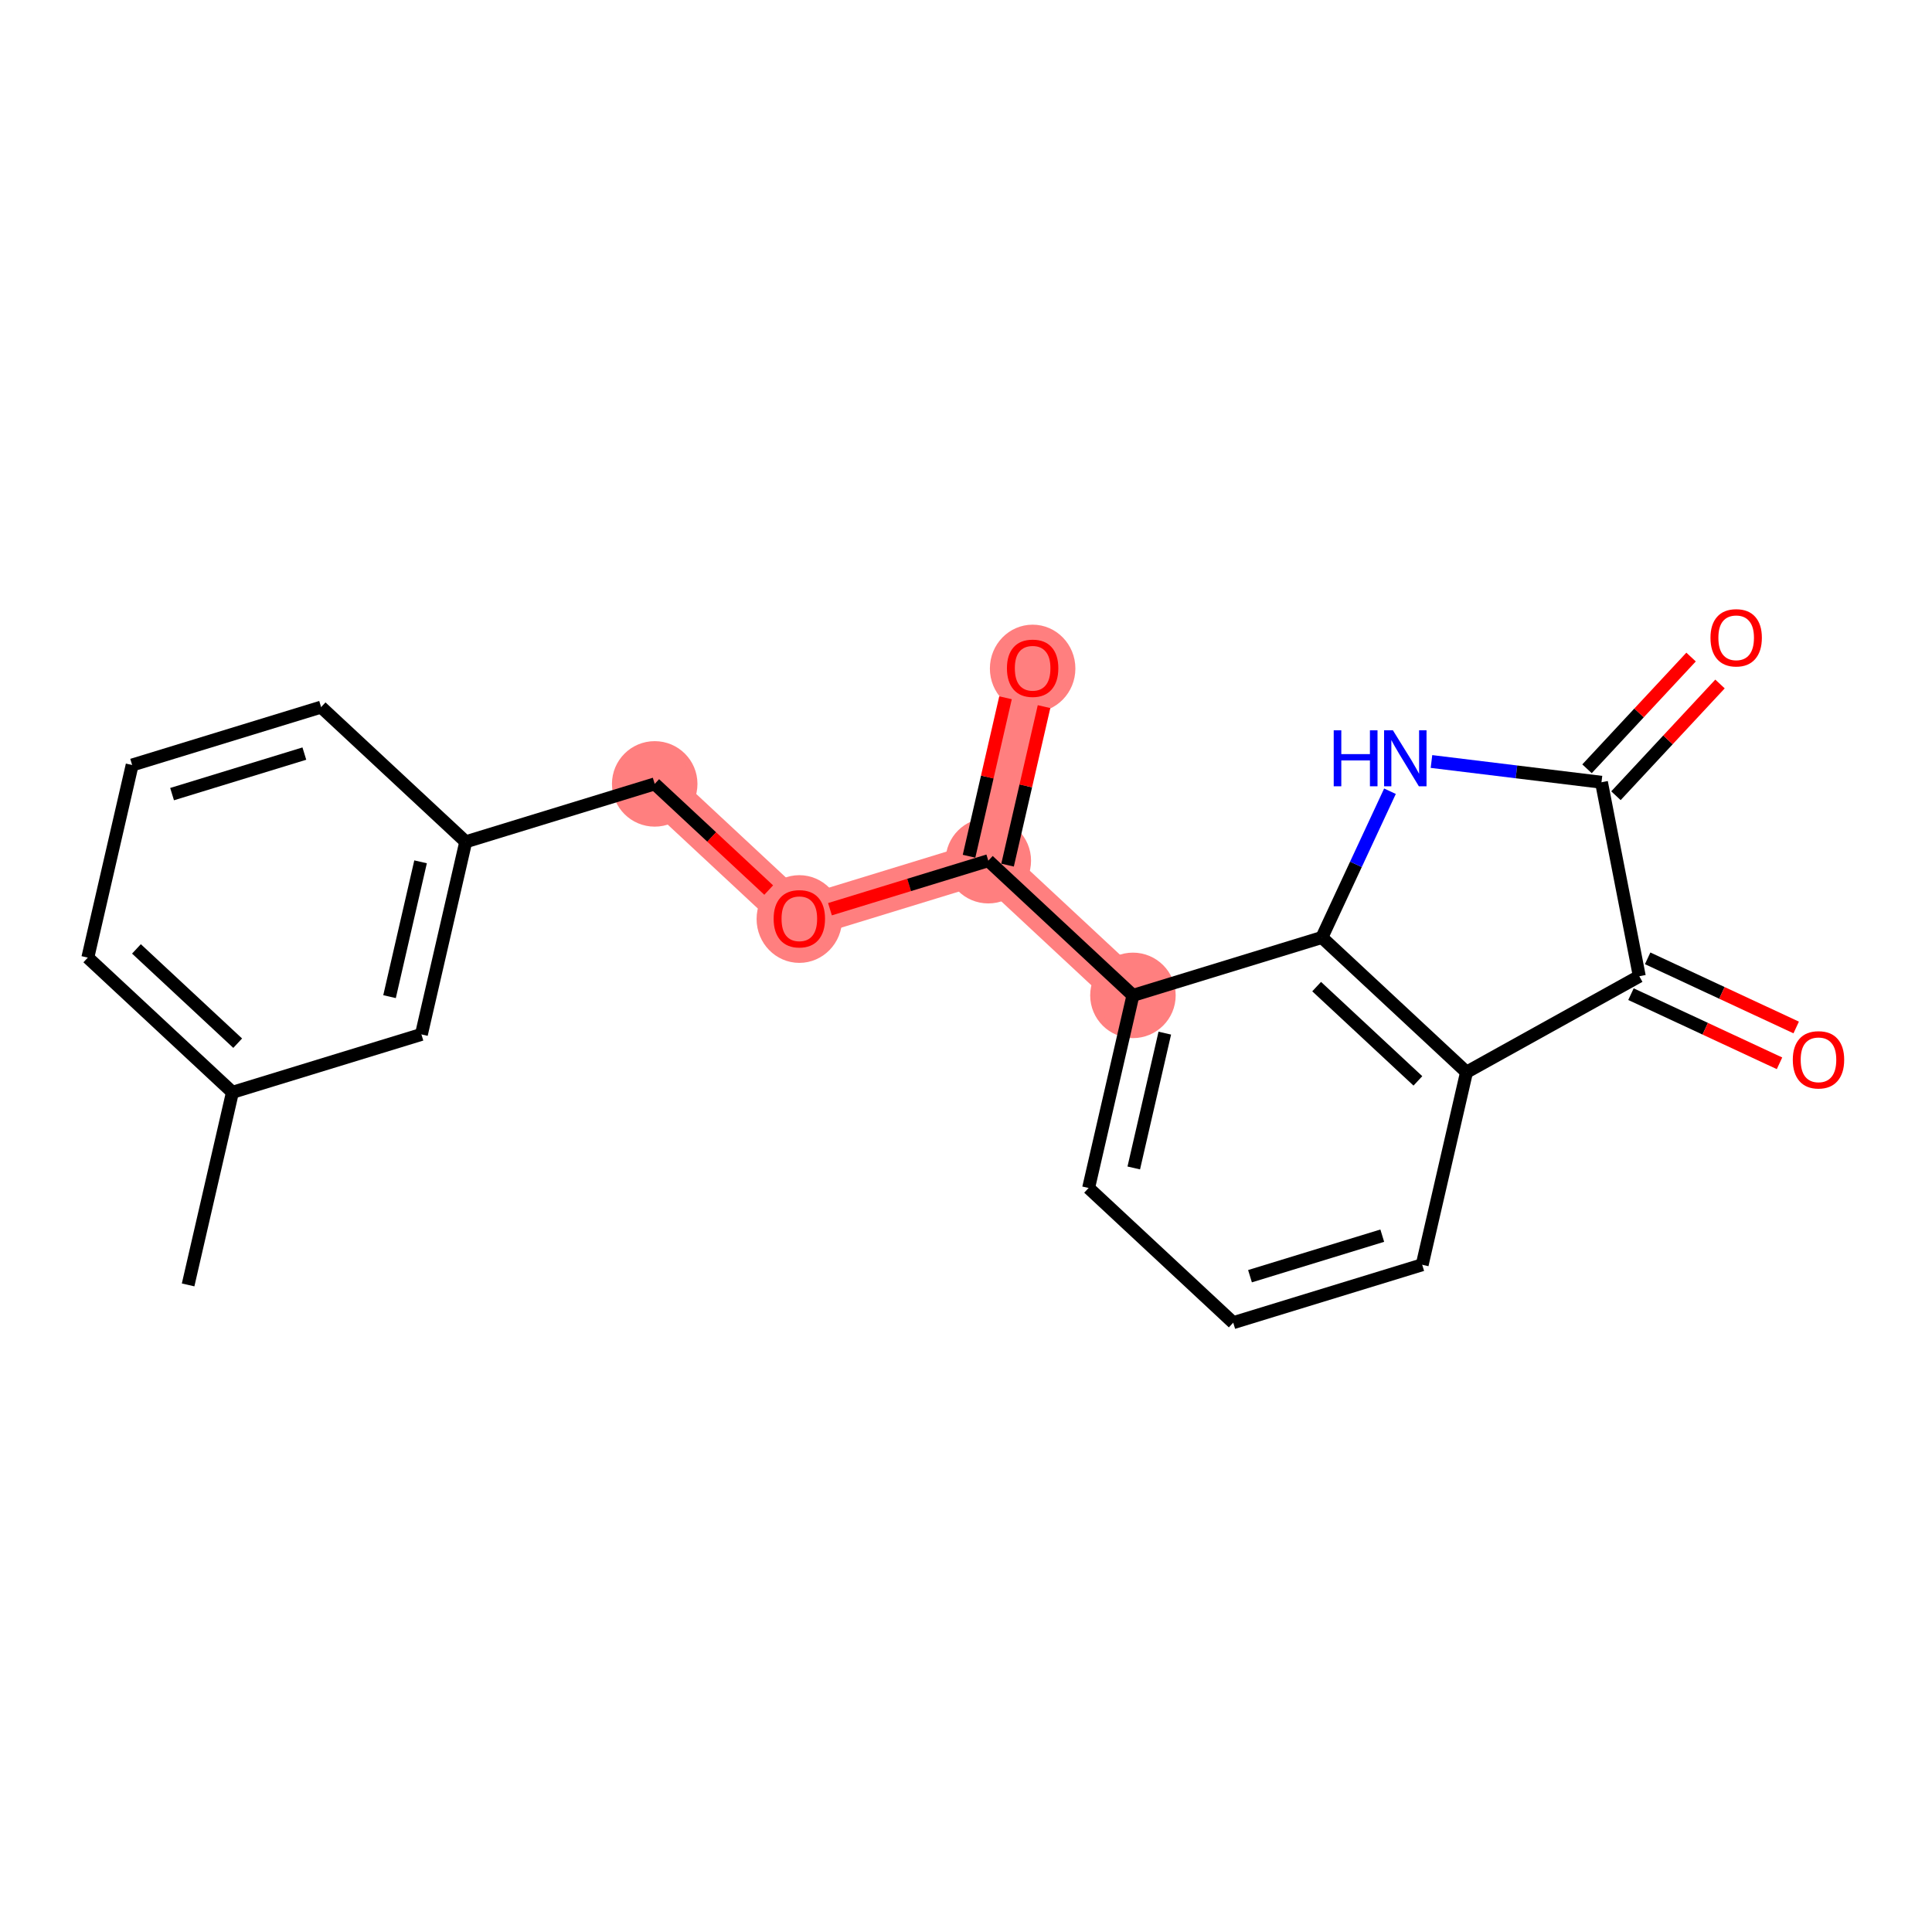 <?xml version='1.0' encoding='iso-8859-1'?>
<svg version='1.1' baseProfile='full'
              xmlns='http://www.w3.org/2000/svg'
                      xmlns:rdkit='http://www.rdkit.org/xml'
                      xmlns:xlink='http://www.w3.org/1999/xlink'
                  xml:space='preserve'
width='300px' height='300px' viewBox='0 0 300 300'>
<!-- END OF HEADER -->
<rect style='opacity:1.0;fill:#FFFFFF;stroke:none' width='300' height='300' x='0' y='0'> </rect>
<rect style='opacity:1.0;fill:#FFFFFF;stroke:none' width='300' height='300' x='0' y='0'> </rect>
<path d='M 101.663,121.723 L 124.121,142.639' style='fill:none;fill-rule:evenodd;stroke:#FF7F7F;stroke-width:6.5px;stroke-linecap:butt;stroke-linejoin:miter;stroke-opacity:1' />
<path d='M 124.121,142.639 L 153.463,133.647' style='fill:none;fill-rule:evenodd;stroke:#FF7F7F;stroke-width:6.5px;stroke-linecap:butt;stroke-linejoin:miter;stroke-opacity:1' />
<path d='M 153.463,133.647 L 160.347,103.74' style='fill:none;fill-rule:evenodd;stroke:#FF7F7F;stroke-width:6.5px;stroke-linecap:butt;stroke-linejoin:miter;stroke-opacity:1' />
<path d='M 153.463,133.647 L 175.921,154.562' style='fill:none;fill-rule:evenodd;stroke:#FF7F7F;stroke-width:6.5px;stroke-linecap:butt;stroke-linejoin:miter;stroke-opacity:1' />
<ellipse cx='101.663' cy='121.723' rx='6.138' ry='6.138'  style='fill:#FF7F7F;fill-rule:evenodd;stroke:#FF7F7F;stroke-width:1.0px;stroke-linecap:butt;stroke-linejoin:miter;stroke-opacity:1' />
<ellipse cx='124.121' cy='142.706' rx='6.138' ry='6.31'  style='fill:#FF7F7F;fill-rule:evenodd;stroke:#FF7F7F;stroke-width:1.0px;stroke-linecap:butt;stroke-linejoin:miter;stroke-opacity:1' />
<ellipse cx='153.463' cy='133.647' rx='6.138' ry='6.138'  style='fill:#FF7F7F;fill-rule:evenodd;stroke:#FF7F7F;stroke-width:1.0px;stroke-linecap:butt;stroke-linejoin:miter;stroke-opacity:1' />
<ellipse cx='160.347' cy='103.808' rx='6.138' ry='6.31'  style='fill:#FF7F7F;fill-rule:evenodd;stroke:#FF7F7F;stroke-width:1.0px;stroke-linecap:butt;stroke-linejoin:miter;stroke-opacity:1' />
<ellipse cx='175.921' cy='154.562' rx='6.138' ry='6.138'  style='fill:#FF7F7F;fill-rule:evenodd;stroke:#FF7F7F;stroke-width:1.0px;stroke-linecap:butt;stroke-linejoin:miter;stroke-opacity:1' />
<path class='bond-0 atom-0 atom-1' d='M 29.21,199.52 L 36.094,169.613' style='fill:none;fill-rule:evenodd;stroke:#000000;stroke-width:2.0px;stroke-linecap:butt;stroke-linejoin:miter;stroke-opacity:1' />
<path class='bond-1 atom-1 atom-2' d='M 36.094,169.613 L 13.636,148.698' style='fill:none;fill-rule:evenodd;stroke:#000000;stroke-width:2.0px;stroke-linecap:butt;stroke-linejoin:miter;stroke-opacity:1' />
<path class='bond-1 atom-1 atom-2' d='M 36.909,161.985 L 21.188,147.344' style='fill:none;fill-rule:evenodd;stroke:#000000;stroke-width:2.0px;stroke-linecap:butt;stroke-linejoin:miter;stroke-opacity:1' />
<path class='bond-21 atom-21 atom-1' d='M 65.436,160.622 L 36.094,169.613' style='fill:none;fill-rule:evenodd;stroke:#000000;stroke-width:2.0px;stroke-linecap:butt;stroke-linejoin:miter;stroke-opacity:1' />
<path class='bond-2 atom-2 atom-3' d='M 13.636,148.698 L 20.52,118.791' style='fill:none;fill-rule:evenodd;stroke:#000000;stroke-width:2.0px;stroke-linecap:butt;stroke-linejoin:miter;stroke-opacity:1' />
<path class='bond-3 atom-3 atom-4' d='M 20.52,118.791 L 49.862,109.8' style='fill:none;fill-rule:evenodd;stroke:#000000;stroke-width:2.0px;stroke-linecap:butt;stroke-linejoin:miter;stroke-opacity:1' />
<path class='bond-3 atom-3 atom-4' d='M 26.72,123.311 L 47.26,117.017' style='fill:none;fill-rule:evenodd;stroke:#000000;stroke-width:2.0px;stroke-linecap:butt;stroke-linejoin:miter;stroke-opacity:1' />
<path class='bond-4 atom-4 atom-5' d='M 49.862,109.8 L 72.32,130.715' style='fill:none;fill-rule:evenodd;stroke:#000000;stroke-width:2.0px;stroke-linecap:butt;stroke-linejoin:miter;stroke-opacity:1' />
<path class='bond-5 atom-5 atom-6' d='M 72.32,130.715 L 101.663,121.723' style='fill:none;fill-rule:evenodd;stroke:#000000;stroke-width:2.0px;stroke-linecap:butt;stroke-linejoin:miter;stroke-opacity:1' />
<path class='bond-20 atom-5 atom-21' d='M 72.32,130.715 L 65.436,160.622' style='fill:none;fill-rule:evenodd;stroke:#000000;stroke-width:2.0px;stroke-linecap:butt;stroke-linejoin:miter;stroke-opacity:1' />
<path class='bond-20 atom-5 atom-21' d='M 65.306,133.824 L 60.488,154.759' style='fill:none;fill-rule:evenodd;stroke:#000000;stroke-width:2.0px;stroke-linecap:butt;stroke-linejoin:miter;stroke-opacity:1' />
<path class='bond-6 atom-6 atom-7' d='M 101.663,121.723 L 110.513,129.966' style='fill:none;fill-rule:evenodd;stroke:#000000;stroke-width:2.0px;stroke-linecap:butt;stroke-linejoin:miter;stroke-opacity:1' />
<path class='bond-6 atom-6 atom-7' d='M 110.513,129.966 L 119.364,138.209' style='fill:none;fill-rule:evenodd;stroke:#FF0000;stroke-width:2.0px;stroke-linecap:butt;stroke-linejoin:miter;stroke-opacity:1' />
<path class='bond-7 atom-7 atom-8' d='M 128.877,141.181 L 141.17,137.414' style='fill:none;fill-rule:evenodd;stroke:#FF0000;stroke-width:2.0px;stroke-linecap:butt;stroke-linejoin:miter;stroke-opacity:1' />
<path class='bond-7 atom-7 atom-8' d='M 141.17,137.414 L 153.463,133.647' style='fill:none;fill-rule:evenodd;stroke:#000000;stroke-width:2.0px;stroke-linecap:butt;stroke-linejoin:miter;stroke-opacity:1' />
<path class='bond-8 atom-8 atom-9' d='M 156.453,134.335 L 159.286,122.03' style='fill:none;fill-rule:evenodd;stroke:#000000;stroke-width:2.0px;stroke-linecap:butt;stroke-linejoin:miter;stroke-opacity:1' />
<path class='bond-8 atom-8 atom-9' d='M 159.286,122.03 L 162.118,109.725' style='fill:none;fill-rule:evenodd;stroke:#FF0000;stroke-width:2.0px;stroke-linecap:butt;stroke-linejoin:miter;stroke-opacity:1' />
<path class='bond-8 atom-8 atom-9' d='M 150.472,132.958 L 153.304,120.654' style='fill:none;fill-rule:evenodd;stroke:#000000;stroke-width:2.0px;stroke-linecap:butt;stroke-linejoin:miter;stroke-opacity:1' />
<path class='bond-8 atom-8 atom-9' d='M 153.304,120.654 L 156.137,108.349' style='fill:none;fill-rule:evenodd;stroke:#FF0000;stroke-width:2.0px;stroke-linecap:butt;stroke-linejoin:miter;stroke-opacity:1' />
<path class='bond-9 atom-8 atom-10' d='M 153.463,133.647 L 175.921,154.562' style='fill:none;fill-rule:evenodd;stroke:#000000;stroke-width:2.0px;stroke-linecap:butt;stroke-linejoin:miter;stroke-opacity:1' />
<path class='bond-10 atom-10 atom-11' d='M 175.921,154.562 L 169.037,184.469' style='fill:none;fill-rule:evenodd;stroke:#000000;stroke-width:2.0px;stroke-linecap:butt;stroke-linejoin:miter;stroke-opacity:1' />
<path class='bond-10 atom-10 atom-11' d='M 180.869,160.425 L 176.051,181.36' style='fill:none;fill-rule:evenodd;stroke:#000000;stroke-width:2.0px;stroke-linecap:butt;stroke-linejoin:miter;stroke-opacity:1' />
<path class='bond-22 atom-15 atom-10' d='M 205.263,145.57 L 175.921,154.562' style='fill:none;fill-rule:evenodd;stroke:#000000;stroke-width:2.0px;stroke-linecap:butt;stroke-linejoin:miter;stroke-opacity:1' />
<path class='bond-11 atom-11 atom-12' d='M 169.037,184.469 L 191.495,205.384' style='fill:none;fill-rule:evenodd;stroke:#000000;stroke-width:2.0px;stroke-linecap:butt;stroke-linejoin:miter;stroke-opacity:1' />
<path class='bond-12 atom-12 atom-13' d='M 191.495,205.384 L 220.837,196.392' style='fill:none;fill-rule:evenodd;stroke:#000000;stroke-width:2.0px;stroke-linecap:butt;stroke-linejoin:miter;stroke-opacity:1' />
<path class='bond-12 atom-12 atom-13' d='M 194.098,198.167 L 214.637,191.873' style='fill:none;fill-rule:evenodd;stroke:#000000;stroke-width:2.0px;stroke-linecap:butt;stroke-linejoin:miter;stroke-opacity:1' />
<path class='bond-13 atom-13 atom-14' d='M 220.837,196.392 L 227.721,166.486' style='fill:none;fill-rule:evenodd;stroke:#000000;stroke-width:2.0px;stroke-linecap:butt;stroke-linejoin:miter;stroke-opacity:1' />
<path class='bond-14 atom-14 atom-15' d='M 227.721,166.486 L 205.263,145.57' style='fill:none;fill-rule:evenodd;stroke:#000000;stroke-width:2.0px;stroke-linecap:butt;stroke-linejoin:miter;stroke-opacity:1' />
<path class='bond-14 atom-14 atom-15' d='M 220.169,167.84 L 204.448,153.199' style='fill:none;fill-rule:evenodd;stroke:#000000;stroke-width:2.0px;stroke-linecap:butt;stroke-linejoin:miter;stroke-opacity:1' />
<path class='bond-23 atom-19 atom-14' d='M 254.552,151.59 L 227.721,166.486' style='fill:none;fill-rule:evenodd;stroke:#000000;stroke-width:2.0px;stroke-linecap:butt;stroke-linejoin:miter;stroke-opacity:1' />
<path class='bond-15 atom-15 atom-16' d='M 205.263,145.57 L 210.548,134.216' style='fill:none;fill-rule:evenodd;stroke:#000000;stroke-width:2.0px;stroke-linecap:butt;stroke-linejoin:miter;stroke-opacity:1' />
<path class='bond-15 atom-15 atom-16' d='M 210.548,134.216 L 215.834,122.861' style='fill:none;fill-rule:evenodd;stroke:#0000FF;stroke-width:2.0px;stroke-linecap:butt;stroke-linejoin:miter;stroke-opacity:1' />
<path class='bond-16 atom-16 atom-17' d='M 222.277,118.245 L 235.477,119.857' style='fill:none;fill-rule:evenodd;stroke:#0000FF;stroke-width:2.0px;stroke-linecap:butt;stroke-linejoin:miter;stroke-opacity:1' />
<path class='bond-16 atom-16 atom-17' d='M 235.477,119.857 L 248.677,121.469' style='fill:none;fill-rule:evenodd;stroke:#000000;stroke-width:2.0px;stroke-linecap:butt;stroke-linejoin:miter;stroke-opacity:1' />
<path class='bond-17 atom-17 atom-18' d='M 250.923,123.56 L 259.002,114.885' style='fill:none;fill-rule:evenodd;stroke:#000000;stroke-width:2.0px;stroke-linecap:butt;stroke-linejoin:miter;stroke-opacity:1' />
<path class='bond-17 atom-17 atom-18' d='M 259.002,114.885 L 267.081,106.21' style='fill:none;fill-rule:evenodd;stroke:#FF0000;stroke-width:2.0px;stroke-linecap:butt;stroke-linejoin:miter;stroke-opacity:1' />
<path class='bond-17 atom-17 atom-18' d='M 246.431,119.377 L 254.51,110.702' style='fill:none;fill-rule:evenodd;stroke:#000000;stroke-width:2.0px;stroke-linecap:butt;stroke-linejoin:miter;stroke-opacity:1' />
<path class='bond-17 atom-17 atom-18' d='M 254.51,110.702 L 262.589,102.027' style='fill:none;fill-rule:evenodd;stroke:#FF0000;stroke-width:2.0px;stroke-linecap:butt;stroke-linejoin:miter;stroke-opacity:1' />
<path class='bond-18 atom-17 atom-19' d='M 248.677,121.469 L 254.552,151.59' style='fill:none;fill-rule:evenodd;stroke:#000000;stroke-width:2.0px;stroke-linecap:butt;stroke-linejoin:miter;stroke-opacity:1' />
<path class='bond-19 atom-19 atom-20' d='M 253.257,154.372 L 264.79,159.741' style='fill:none;fill-rule:evenodd;stroke:#000000;stroke-width:2.0px;stroke-linecap:butt;stroke-linejoin:miter;stroke-opacity:1' />
<path class='bond-19 atom-19 atom-20' d='M 264.79,159.741 L 276.322,165.109' style='fill:none;fill-rule:evenodd;stroke:#FF0000;stroke-width:2.0px;stroke-linecap:butt;stroke-linejoin:miter;stroke-opacity:1' />
<path class='bond-19 atom-19 atom-20' d='M 255.847,148.808 L 267.38,154.176' style='fill:none;fill-rule:evenodd;stroke:#000000;stroke-width:2.0px;stroke-linecap:butt;stroke-linejoin:miter;stroke-opacity:1' />
<path class='bond-19 atom-19 atom-20' d='M 267.38,154.176 L 278.912,159.545' style='fill:none;fill-rule:evenodd;stroke:#FF0000;stroke-width:2.0px;stroke-linecap:butt;stroke-linejoin:miter;stroke-opacity:1' />
<path  class='atom-7' d='M 120.131 142.663
Q 120.131 140.576, 121.162 139.41
Q 122.193 138.244, 124.121 138.244
Q 126.048 138.244, 127.079 139.41
Q 128.11 140.576, 128.11 142.663
Q 128.11 144.774, 127.067 145.977
Q 126.023 147.168, 124.121 147.168
Q 122.206 147.168, 121.162 145.977
Q 120.131 144.787, 120.131 142.663
M 124.121 146.186
Q 125.446 146.186, 126.158 145.302
Q 126.883 144.406, 126.883 142.663
Q 126.883 140.957, 126.158 140.097
Q 125.446 139.226, 124.121 139.226
Q 122.795 139.226, 122.071 140.085
Q 121.359 140.944, 121.359 142.663
Q 121.359 144.418, 122.071 145.302
Q 122.795 146.186, 124.121 146.186
' fill='#FF0000'/>
<path  class='atom-9' d='M 156.357 103.765
Q 156.357 101.678, 157.388 100.512
Q 158.419 99.346, 160.347 99.346
Q 162.274 99.346, 163.305 100.512
Q 164.336 101.678, 164.336 103.765
Q 164.336 105.876, 163.293 107.079
Q 162.249 108.27, 160.347 108.27
Q 158.432 108.27, 157.388 107.079
Q 156.357 105.888, 156.357 103.765
M 160.347 107.288
Q 161.672 107.288, 162.384 106.404
Q 163.109 105.508, 163.109 103.765
Q 163.109 102.058, 162.384 101.199
Q 161.672 100.328, 160.347 100.328
Q 159.021 100.328, 158.297 101.187
Q 157.585 102.046, 157.585 103.765
Q 157.585 105.52, 158.297 106.404
Q 159.021 107.288, 160.347 107.288
' fill='#FF0000'/>
<path  class='atom-16' d='M 207.099 113.403
L 208.277 113.403
L 208.277 117.098
L 212.721 117.098
L 212.721 113.403
L 213.899 113.403
L 213.899 122.094
L 212.721 122.094
L 212.721 118.08
L 208.277 118.08
L 208.277 122.094
L 207.099 122.094
L 207.099 113.403
' fill='#0000FF'/>
<path  class='atom-16' d='M 216.293 113.403
L 219.141 118.006
Q 219.423 118.46, 219.878 119.283
Q 220.332 120.105, 220.356 120.154
L 220.356 113.403
L 221.51 113.403
L 221.51 122.094
L 220.32 122.094
L 217.263 117.061
Q 216.907 116.472, 216.526 115.797
Q 216.158 115.121, 216.048 114.913
L 216.048 122.094
L 214.918 122.094
L 214.918 113.403
L 216.293 113.403
' fill='#0000FF'/>
<path  class='atom-18' d='M 265.602 99.035
Q 265.602 96.948, 266.634 95.782
Q 267.665 94.616, 269.592 94.616
Q 271.519 94.616, 272.55 95.782
Q 273.582 96.948, 273.582 99.035
Q 273.582 101.147, 272.538 102.35
Q 271.495 103.54, 269.592 103.54
Q 267.677 103.54, 266.634 102.35
Q 265.602 101.159, 265.602 99.035
M 269.592 102.558
Q 270.918 102.558, 271.63 101.674
Q 272.354 100.778, 272.354 99.035
Q 272.354 97.329, 271.63 96.47
Q 270.918 95.598, 269.592 95.598
Q 268.266 95.598, 267.542 96.457
Q 266.83 97.317, 266.83 99.035
Q 266.83 100.791, 267.542 101.674
Q 268.266 102.558, 269.592 102.558
' fill='#FF0000'/>
<path  class='atom-20' d='M 278.385 164.566
Q 278.385 162.479, 279.416 161.313
Q 280.447 160.147, 282.374 160.147
Q 284.301 160.147, 285.332 161.313
Q 286.364 162.479, 286.364 164.566
Q 286.364 166.677, 285.32 167.88
Q 284.277 169.071, 282.374 169.071
Q 280.459 169.071, 279.416 167.88
Q 278.385 166.69, 278.385 164.566
M 282.374 168.089
Q 283.7 168.089, 284.412 167.205
Q 285.136 166.309, 285.136 164.566
Q 285.136 162.86, 284.412 162
Q 283.7 161.129, 282.374 161.129
Q 281.048 161.129, 280.324 161.988
Q 279.612 162.847, 279.612 164.566
Q 279.612 166.321, 280.324 167.205
Q 281.048 168.089, 282.374 168.089
' fill='#FF0000'/>
</svg>
